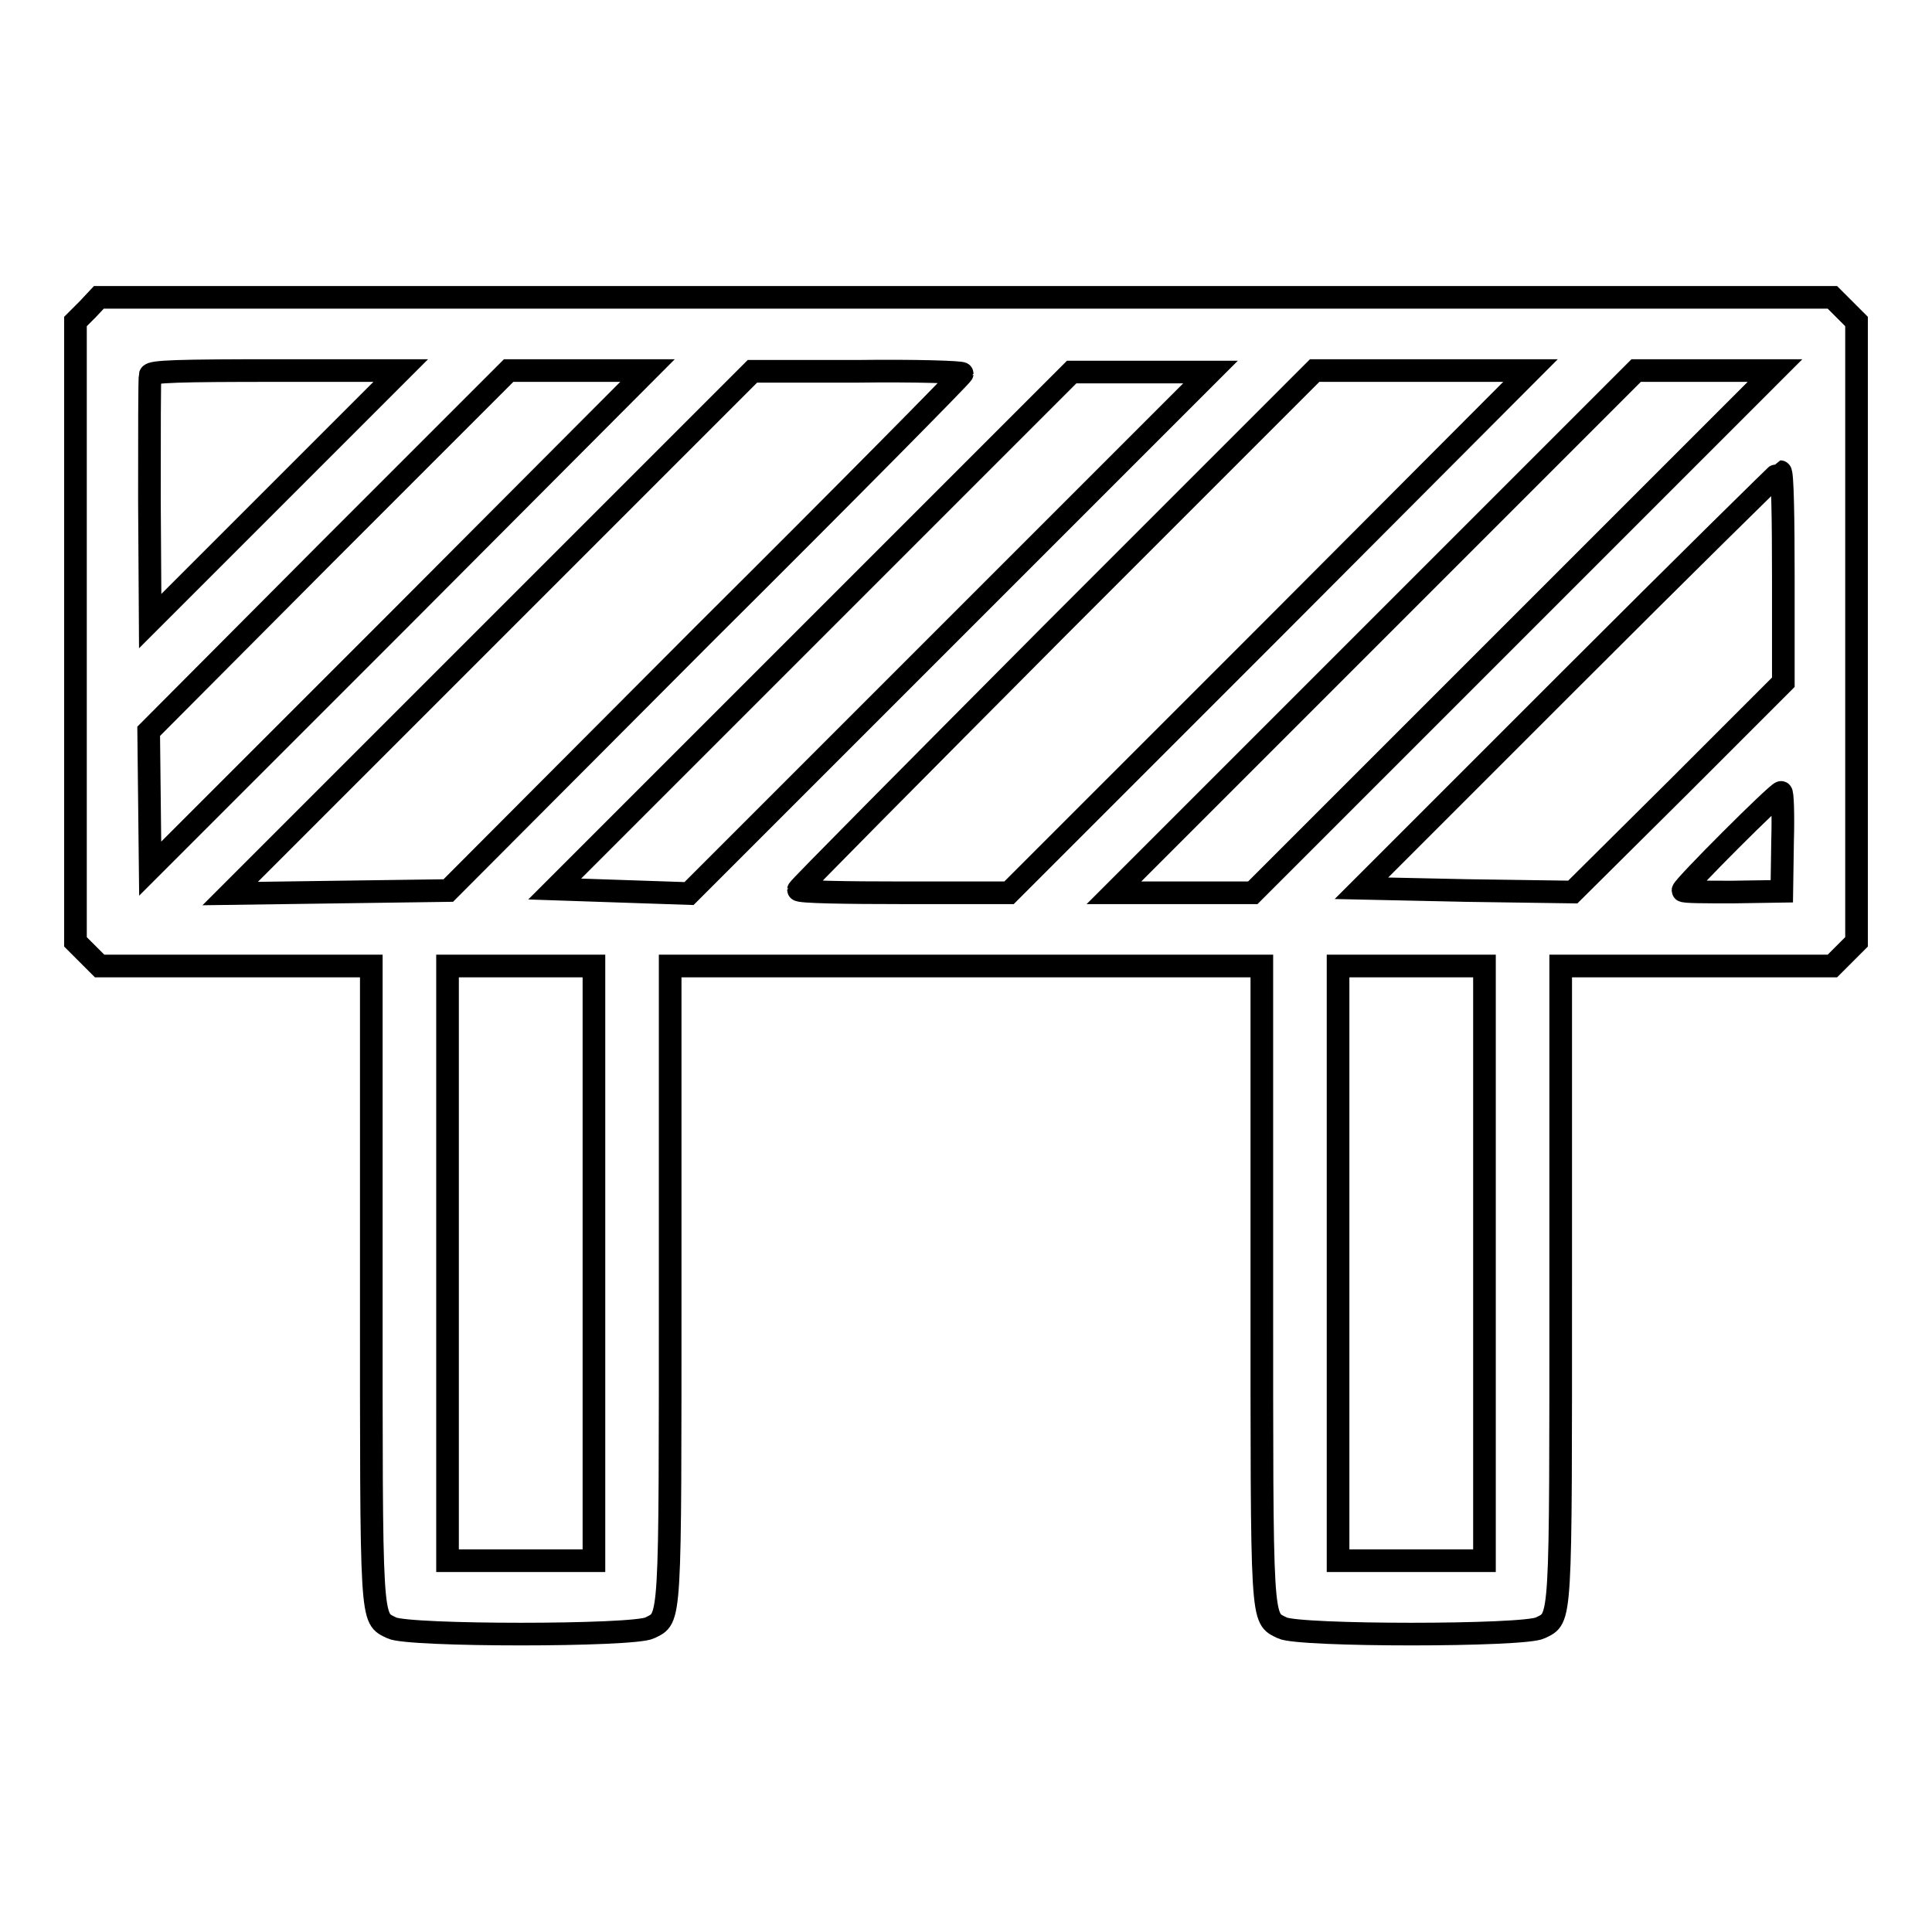 <?xml version="1.0" encoding="utf-8"?>
<!-- Svg Vector Icons : http://www.onlinewebfonts.com/icon -->
<!DOCTYPE svg PUBLIC "-//W3C//DTD SVG 1.1//EN" "http://www.w3.org/Graphics/SVG/1.1/DTD/svg11.dtd">
<svg version="1.1" xmlns="http://www.w3.org/2000/svg" xmlns:xlink="http://www.w3.org/1999/xlink" x="0px" y="0px" viewBox="0 0 256 256" enable-background="new 0 0 256 256" xml:space="preserve">
<g><g><g><path stroke-width="3" fill-opacity="0" stroke="#000000"  d="M11.6,41L10,42.6v41.1v41.1l1.6,1.6l1.6,1.6h18h18v41.9c0,46-0.1,44.4,2.7,45.8c2.1,1.1,32.1,1.1,34.2,0c2.8-1.4,2.7,0.1,2.7-45.8V128H128h39.2v41.9c0,46-0.1,44.4,2.7,45.8c2.1,1.1,32.1,1.1,34.2,0c2.8-1.4,2.7,0.1,2.7-45.8V128h18h18l1.6-1.6l1.6-1.6V83.7V42.6l-1.6-1.6l-1.6-1.6H128H13.1L11.6,41z M36.5,65.7L19.9,82.3l-0.1-16c0-8.8,0-16.3,0.1-16.6c0.1-0.5,3.9-0.6,16.7-0.6h16.5L36.5,65.7z M52.9,82.1l-33,33l-0.1-9.1l-0.1-9.1L43.5,73l23.9-23.9h9.2h9.2L52.9,82.1z M127.5,49.5c0,0.2-15.3,15.7-34.1,34.4L59.4,118l-14.5,0.2l-14.4,0.2l34.6-34.6l34.6-34.6h13.9C121.3,49.1,127.5,49.3,127.5,49.5z M125.9,83.8l-34.6,34.6l-8.9-0.3l-8.9-0.3l34.3-34.3l34.2-34.2h9.2h9.2L125.9,83.8z M168.3,83.7l-34.6,34.6h-13.9c-7.7,0-14-0.1-14-0.4c0-0.2,15.4-15.7,34.2-34.6l34.2-34.2h14.3h14.3L168.3,83.7z M200.6,83.7L166,118.3h-9.2h-9.2l34.6-34.6l34.6-34.6h9.2h9.2L200.6,83.7z M236.3,76.5v13.9l-13.9,13.9l-14,13.9l-14-0.2l-14-0.3L208,90.1c15.2-15.2,27.8-27.6,27.9-27.6C236.2,62.5,236.3,68.8,236.3,76.5z M236.2,111.5l-0.1,6.6l-6.5,0.1c-3.6,0-6.6,0-6.6-0.2c0-0.5,12.5-13,13-13C236.2,104.9,236.3,107.9,236.2,111.5z M78.7,167.4v39.4H69h-9.7v-39.4V128H69h9.7V167.4z M196.7,167.4v39.4H187h-9.7v-39.4V128h9.7h9.7V167.4z"/></g></g></g>
</svg>